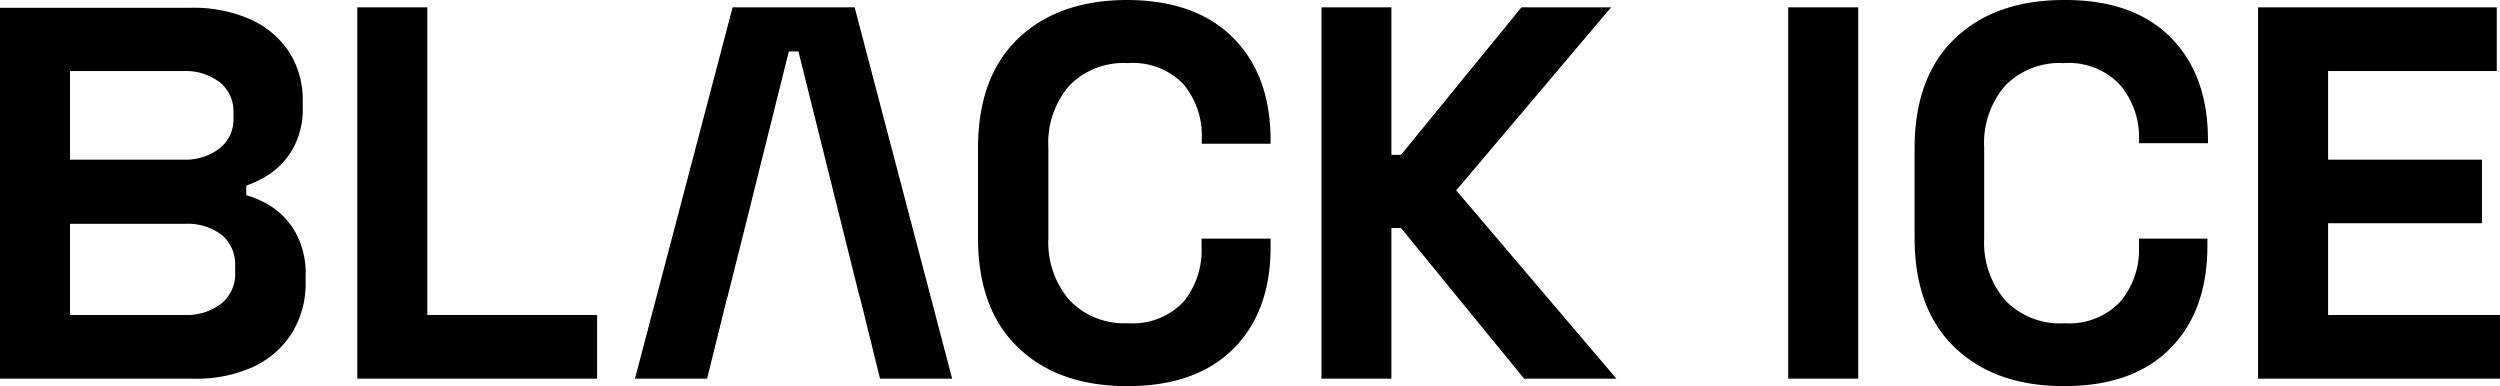 <svg id="Calque_3" data-name="Calque 3" xmlns="http://www.w3.org/2000/svg" viewBox="0 0 224.54 34.68"><path d="M94.33,60.5A8.73,8.73,0,0,0,92,59.43v-.86a8.85,8.85,0,0,0,2.21-1.12,6.73,6.73,0,0,0,2-2.24,7.29,7.29,0,0,0,.86-3.74V51a7.93,7.93,0,0,0-1.27-4.5,8.16,8.16,0,0,0-3.52-2.9,12.67,12.67,0,0,0-5.31-1H69.88V75.91H87.23a12.38,12.38,0,0,0,5.26-1,8.2,8.2,0,0,0,3.55-3,8.49,8.49,0,0,0,1.29-4.74v-.48a7.55,7.55,0,0,0-.88-3.86A6.71,6.71,0,0,0,94.33,60.5ZM76.17,48.28h10.2a5.1,5.1,0,0,1,3.24,1A3.35,3.35,0,0,1,90.85,52v.48a3.31,3.31,0,0,1-1.27,2.76,5,5,0,0,1-3.21,1H76.17ZM91,66.34a3.4,3.4,0,0,1-1.27,2.85,5.14,5.14,0,0,1-3.31,1H76.17V62H86.46a5.15,5.15,0,0,1,3.34,1A3.49,3.49,0,0,1,91,65.86Z" transform="translate(-69.88 -41.9)"/><polygon points="38.38 0.66 32.09 0.66 32.09 34.01 53.63 34.01 53.63 28.29 38.38 28.29 38.38 0.66"/><polygon points="65.8 0.66 57.03 34.01 63.51 34.01 65.32 26.68 65.34 26.68 66.8 20.86 70.85 4.62 71.71 4.62 75.76 20.86 77.21 26.68 77.23 26.68 79.04 34.01 85.52 34.01 76.76 0.66 65.8 0.66"/><path d="M171.15,41.9q-6.19,0-9.81,3.45t-3.62,9.89v8q0,6.43,3.62,9.89t9.81,3.45q6.15,0,9.51-3.36T184,64v-.67h-6.2v.86A7.24,7.24,0,0,1,176.18,69a6.27,6.27,0,0,1-5,1.93,6.77,6.77,0,0,1-5.24-2.07,7.92,7.92,0,0,1-1.9-5.56V55.14a7.84,7.84,0,0,1,1.9-5.57,6.8,6.8,0,0,1,5.24-2,6.29,6.29,0,0,1,5,1.9,7.2,7.2,0,0,1,1.64,4.86v.48H184v-.29q0-5.85-3.36-9.22T171.15,41.9Z" transform="translate(-69.88 -41.9)"/><polygon points="144.7 0.66 136.65 0.66 125.83 13.91 124.97 13.91 124.97 0.66 118.69 0.66 118.69 34.01 124.97 34.01 124.97 20.48 125.83 20.48 136.89 34.01 145.18 34.01 130.79 17.1 144.7 0.66"/><rect x="160.61" y="0.66" width="6.29" height="33.35"/><path d="M255.28,41.9q-6.19,0-9.81,3.45t-3.63,9.89v8q0,6.43,3.63,9.89t9.81,3.45q6.15,0,9.5-3.36T268.14,64v-.67H262v.86A7.24,7.24,0,0,1,260.31,69a6.28,6.28,0,0,1-5,1.93A6.77,6.77,0,0,1,250,68.89a7.92,7.92,0,0,1-1.91-5.56V55.14A7.85,7.85,0,0,1,250,49.57a6.8,6.8,0,0,1,5.24-2,6.3,6.3,0,0,1,5,1.9A7.2,7.2,0,0,1,262,54.28v.48h6.19v-.29q0-5.85-3.36-9.22T255.28,41.9Z" transform="translate(-69.88 -41.9)"/><polygon points="209.1 28.29 209.1 20.05 222.92 20.05 222.92 14.34 209.1 14.34 209.1 6.38 224.25 6.38 224.25 0.66 202.81 0.66 202.81 34.01 224.54 34.01 224.54 28.29 209.1 28.29"/></svg>